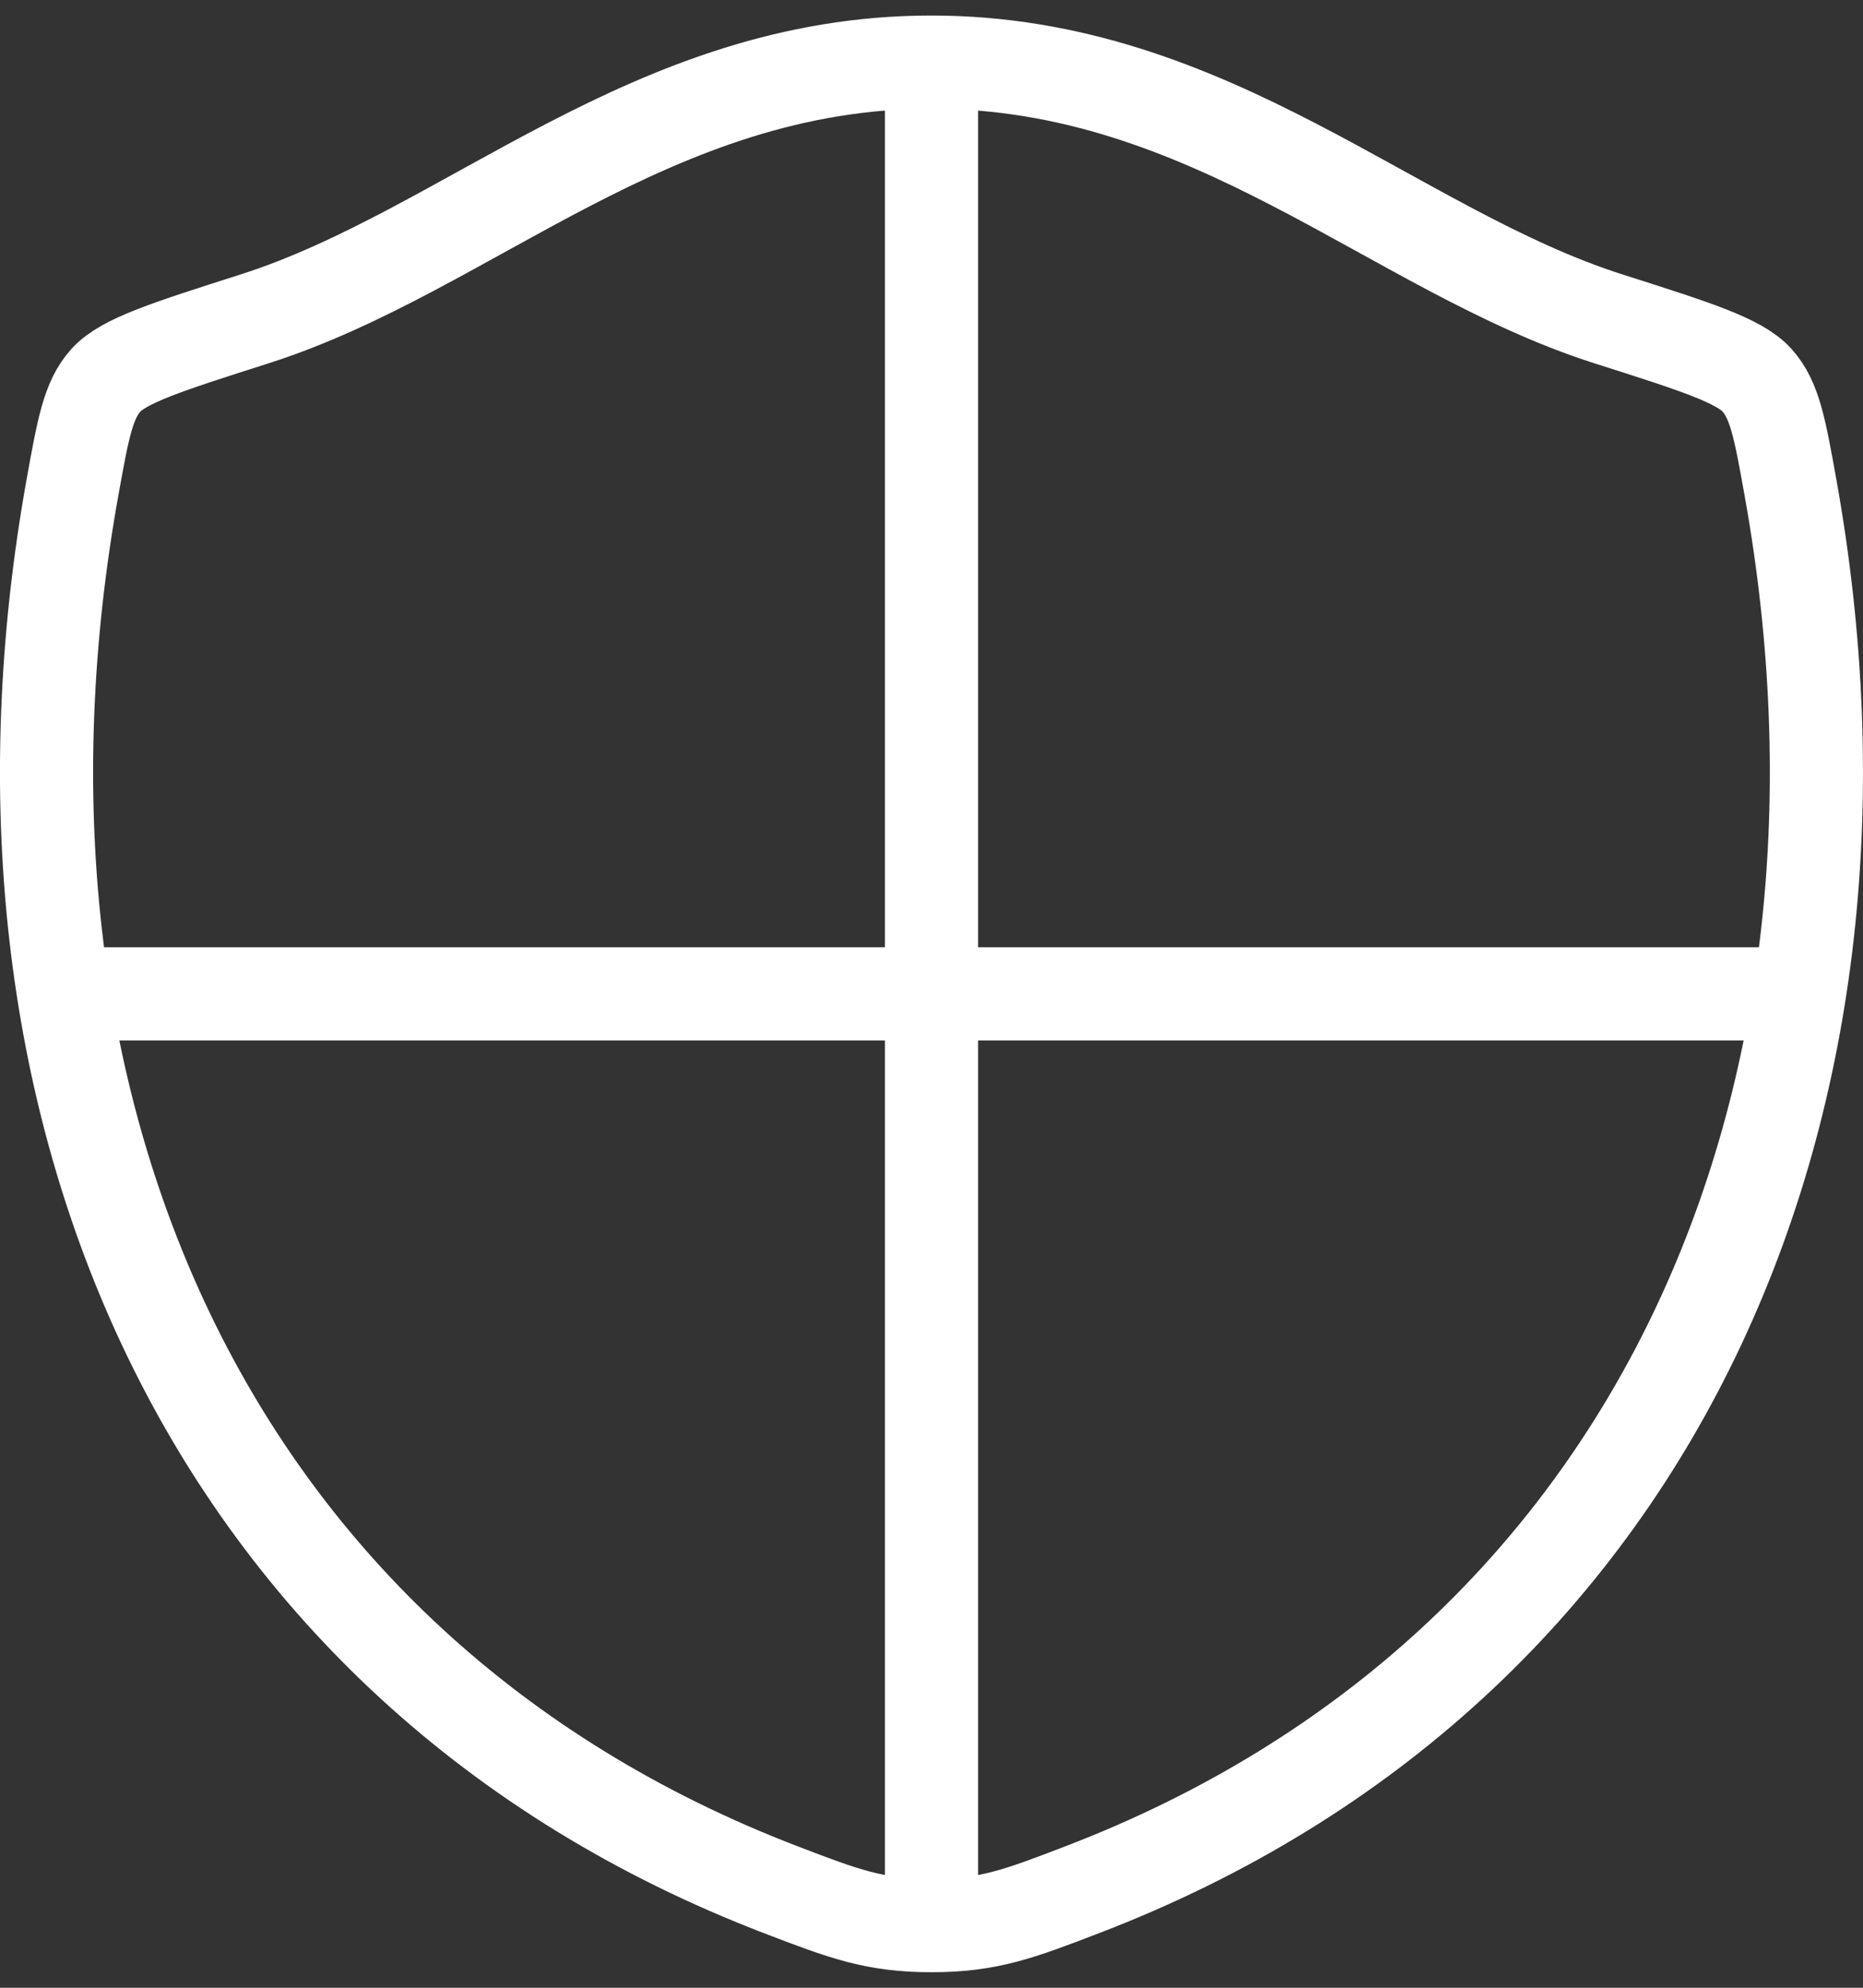 <svg width="30" height="32" viewBox="0 0 30 32" fill="none" xmlns="http://www.w3.org/2000/svg">
<rect x="0" y="0" width="30" height="32" fill="#333333" stroke="none"/>
<path d="M15 1V31M28.5 16H1.5M14.997 1C10.485 1 7.56 4.029 4.101 5.133C2.694 5.582 1.99 5.806 1.705 6.122C1.42 6.438 1.338 6.901 1.171 7.825C-0.614 17.719 3.286 26.866 12.586 30.427C13.584 30.809 14.084 31 15.002 31C15.919 31 16.421 30.808 17.419 30.425C26.718 26.866 30.613 17.719 28.828 7.825C28.662 6.901 28.578 6.438 28.293 6.121C28.008 5.804 27.306 5.581 25.899 5.133C22.439 4.029 19.509 1 14.997 1Z" stroke="white" stroke-width="1.5" stroke-linecap="round" stroke-linejoin="round"/>
</svg>
